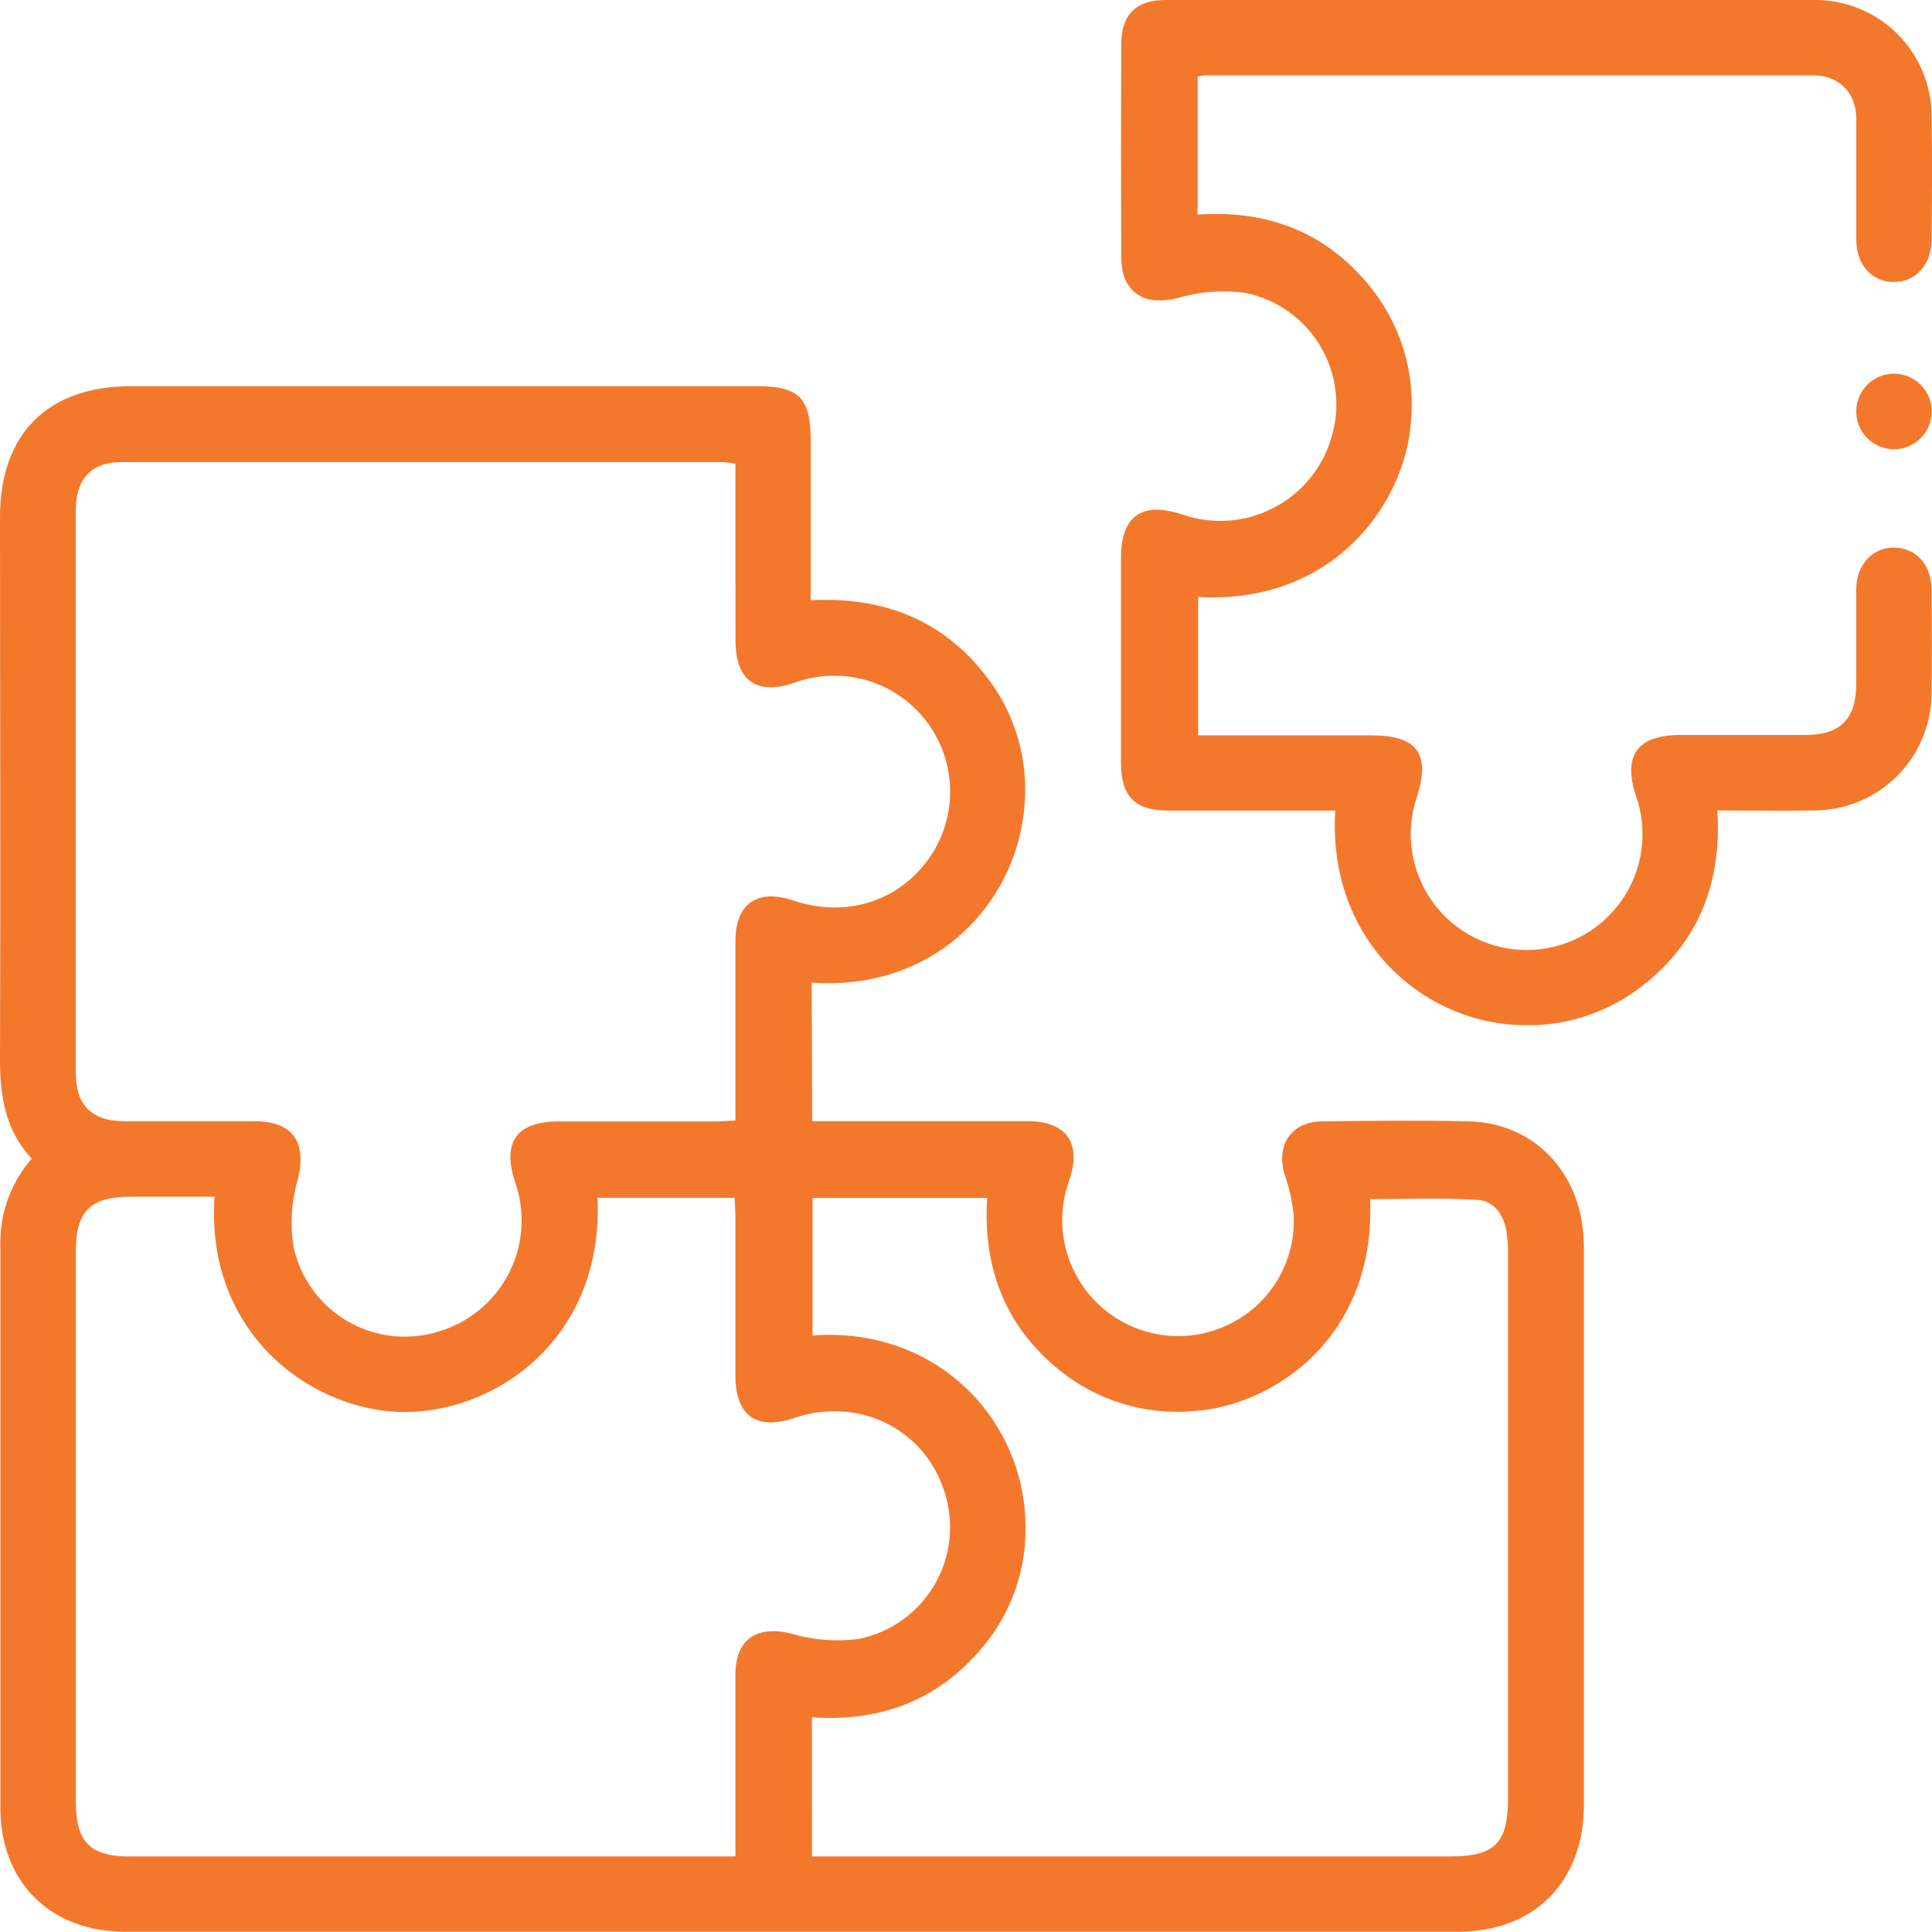 <svg xmlns="http://www.w3.org/2000/svg" width="93" height="93" viewBox="0 0 93 93" fill="none"><g clip-path="url(#clip0_526_11317)"><path d="M39.096 53.969H40.107C43.222 53.969 46.339 53.969 49.456 53.969C51.337 53.969 52.078 55.024 51.475 56.803C51.091 57.846 51.027 58.981 51.292 60.061C51.556 61.141 52.138 62.117 52.961 62.865C53.784 63.612 54.812 64.097 55.912 64.257C57.012 64.416 58.135 64.243 59.137 63.761C60.127 63.288 60.953 62.532 61.511 61.589C62.07 60.645 62.334 59.556 62.272 58.461C62.199 57.802 62.053 57.153 61.835 56.526C61.417 55.115 62.166 53.98 63.653 53.98C66.013 53.951 68.381 53.922 70.734 53.98C73.956 54.075 76.232 56.577 76.243 59.985C76.243 66.099 76.243 72.213 76.243 78.324C76.243 81.201 76.243 84.074 76.243 86.951C76.221 90.589 73.847 92.986 70.214 92.986H6.018C2.422 92.986 0.022 90.603 0.018 87.024C0.018 78.007 0.018 68.987 0.018 59.967C-0.022 58.429 0.517 56.932 1.527 55.773C0.236 54.384 0 52.74 0 50.95C0.033 42.265 0 33.575 0 24.89C0 20.889 2.291 18.59 6.306 18.59H36.445C38.463 18.59 39.02 19.15 39.023 21.183V28.894C42.496 28.716 45.384 29.822 47.496 32.579C48.866 34.345 49.516 36.565 49.315 38.791C48.951 43.418 45.064 47.717 39.071 47.302L39.096 53.969ZM35.401 22.325C35.227 22.286 35.049 22.259 34.87 22.245C25.19 22.245 15.51 22.245 5.829 22.245C4.375 22.245 3.647 23.085 3.647 24.573C3.647 33.591 3.647 42.608 3.647 51.623C3.647 53.202 4.407 53.962 5.978 53.973C8.066 53.973 10.153 53.973 12.241 53.973C14.128 53.973 14.786 55.006 14.328 56.803C14.027 57.839 13.958 58.929 14.124 59.996C14.282 60.74 14.592 61.444 15.036 62.062C15.48 62.679 16.048 63.198 16.704 63.584C17.359 63.971 18.088 64.216 18.843 64.305C19.599 64.394 20.364 64.325 21.092 64.102C21.82 63.89 22.497 63.532 23.082 63.049C23.667 62.566 24.147 61.969 24.494 61.295C24.84 60.62 25.046 59.882 25.097 59.125C25.149 58.368 25.045 57.609 24.794 56.894C24.154 54.984 24.874 53.984 26.885 53.984H34.401C34.721 53.984 35.038 53.955 35.401 53.936C35.401 50.99 35.401 48.15 35.401 45.309C35.401 43.49 36.456 42.763 38.194 43.349C40.671 44.185 43.187 43.425 44.664 41.395C45.37 40.427 45.747 39.257 45.737 38.058C45.727 36.859 45.331 35.696 44.608 34.739C43.885 33.783 42.873 33.085 41.722 32.749C40.572 32.413 39.344 32.457 38.22 32.873C36.423 33.484 35.405 32.757 35.405 30.84C35.398 28.029 35.401 25.217 35.401 22.314V22.325ZM10.328 57.606H6.288C4.357 57.606 3.651 58.305 3.651 60.214V86.73C3.651 88.668 4.335 89.363 6.255 89.363H35.401C35.401 86.351 35.401 83.478 35.401 80.608C35.401 78.891 36.456 78.222 38.103 78.64C39.164 78.956 40.28 79.039 41.376 78.884C42.119 78.729 42.822 78.421 43.439 77.98C44.057 77.538 44.576 76.974 44.964 76.321C45.352 75.669 45.601 74.943 45.693 74.189C45.786 73.436 45.722 72.671 45.504 71.944C44.609 68.831 41.373 67.19 38.231 68.256C36.412 68.867 35.405 68.147 35.401 66.241C35.401 63.695 35.401 61.149 35.401 58.603C35.401 58.283 35.372 57.963 35.358 57.657H28.758C29.092 64.561 23.637 68.169 19.128 67.962C14.768 67.761 9.888 64.052 10.328 57.606ZM39.085 89.363H69.745C71.981 89.363 72.592 88.748 72.592 86.5C72.592 77.815 72.592 69.128 72.592 60.44C72.599 60.047 72.574 59.654 72.516 59.265C72.385 58.479 71.912 57.81 71.145 57.759C69.421 57.65 67.683 57.723 65.952 57.723C66.243 64.353 61.319 67.707 57.373 67.932C55.084 68.115 52.813 67.415 51.024 65.976C48.376 63.848 47.307 61.011 47.518 57.665H39.114V64.284C44.976 63.855 49.151 68.162 49.355 73.119C49.42 74.287 49.252 75.456 48.862 76.559C48.472 77.661 47.867 78.675 47.082 79.542C44.973 81.925 42.271 82.889 39.081 82.663L39.085 89.363Z" fill="#F4782C"></path><path d="M57.646 3.699V10.33C60.999 10.097 63.81 11.163 65.93 13.771C67.404 15.573 68.12 17.877 67.926 20.198C67.686 24.279 64.123 29.12 57.675 28.734V35.398H66.039C68.221 35.398 68.872 36.296 68.199 38.373C67.916 39.215 67.838 40.114 67.972 40.993C68.106 41.871 68.448 42.706 68.969 43.426C69.491 44.145 70.177 44.73 70.971 45.131C71.764 45.532 72.642 45.738 73.531 45.731C74.419 45.724 75.294 45.504 76.081 45.091C76.868 44.677 77.544 44.082 78.055 43.353C78.565 42.626 78.894 41.786 79.014 40.905C79.134 40.024 79.042 39.127 78.745 38.289C78.112 36.369 78.813 35.399 80.847 35.379C82.876 35.379 84.901 35.379 86.931 35.379C88.589 35.379 89.349 34.601 89.353 32.921C89.353 31.407 89.353 29.894 89.353 28.381C89.353 27.174 90.153 26.33 91.207 26.359C92.262 26.388 92.967 27.196 92.978 28.37C92.996 30.036 93.004 31.702 92.978 33.364C92.977 34.108 92.829 34.844 92.543 35.531C92.256 36.218 91.838 36.841 91.311 37.366C90.783 37.89 90.158 38.306 89.47 38.588C88.782 38.871 88.045 39.015 87.302 39.013C85.792 39.038 84.28 39.013 82.665 39.013C82.891 42.483 81.778 45.356 79.028 47.477C77.289 48.83 75.11 49.491 72.912 49.332C68.399 49.073 63.912 45.24 64.272 39.017H63.13C60.831 39.017 58.53 39.017 56.22 39.017C54.631 39.017 53.966 38.34 53.962 36.74C53.962 33.442 53.962 30.143 53.962 26.843C53.962 24.839 54.977 24.122 56.897 24.762C57.613 25.013 58.372 25.114 59.129 25.061C59.885 25.008 60.623 24.801 61.297 24.453C61.971 24.106 62.566 23.624 63.048 23.038C63.529 22.452 63.886 21.774 64.097 21.045C64.315 20.318 64.38 19.553 64.287 18.8C64.195 18.047 63.947 17.32 63.559 16.668C63.172 16.015 62.653 15.45 62.035 15.008C61.418 14.567 60.716 14.258 59.973 14.102C58.877 13.948 57.761 14.031 56.7 14.345C55.071 14.756 53.98 14.076 53.973 12.389C53.959 8.965 53.959 5.544 53.973 2.128C53.977 0.728 54.668 0 56.086 0C66.493 0 76.901 0 87.309 0C88.053 -0.01 88.793 0.129 89.483 0.409C90.173 0.688 90.801 1.103 91.329 1.628C91.857 2.152 92.275 2.778 92.559 3.466C92.843 4.155 92.987 4.893 92.982 5.638C93.014 7.602 93 9.57 92.982 11.537C92.982 12.756 92.193 13.592 91.138 13.574C90.084 13.556 89.367 12.738 89.356 11.57C89.356 9.631 89.356 7.696 89.356 5.751C89.356 4.456 88.542 3.63 87.258 3.626C77.483 3.626 67.709 3.626 57.937 3.626C57.839 3.645 57.741 3.67 57.646 3.699Z" fill="#F4782C"></path><path d="M92.978 20.005C92.929 20.45 92.718 20.861 92.384 21.16C92.051 21.459 91.619 21.625 91.171 21.625C90.723 21.625 90.291 21.459 89.957 21.16C89.624 20.861 89.412 20.45 89.364 20.005C89.336 19.751 89.362 19.494 89.439 19.25C89.518 19.007 89.646 18.783 89.817 18.592C89.987 18.402 90.196 18.25 90.429 18.145C90.663 18.041 90.915 17.987 91.171 17.987C91.426 17.987 91.679 18.041 91.912 18.145C92.146 18.25 92.355 18.402 92.525 18.592C92.696 18.783 92.824 19.007 92.902 19.25C92.98 19.494 93.006 19.751 92.978 20.005Z" fill="#F4782C"></path></g><defs><clipPath id="clip0_526_11317"><rect width="93" height="93" fill="white"></rect></clipPath></defs></svg>